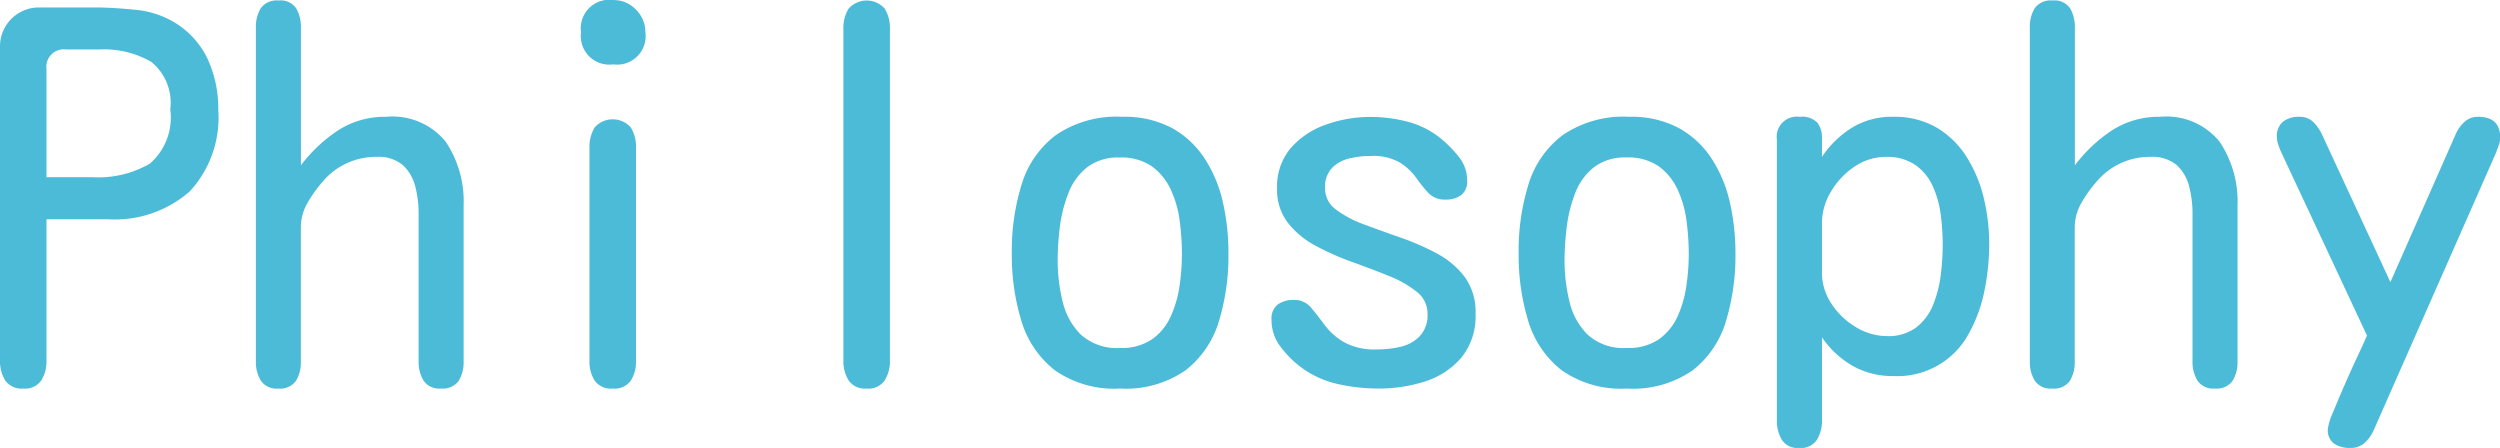 <svg xmlns="http://www.w3.org/2000/svg" width="78.922" height="14.141" viewBox="0 0 78.922 14.141"><path d="M62.375,14.047a.623.623,0,0,1-.57-.258,1.155,1.155,0,0,1-.164-.633V3.25a1.227,1.227,0,0,1,1.234-1.234h1.766q.531,0,1.227.07a2.948,2.948,0,0,1,1.164.336A2.708,2.708,0,0,1,68.18,3.609a3.751,3.751,0,0,1,.352,1.641,3.436,3.436,0,0,1-.891,2.563,3.579,3.579,0,0,1-2.578.891H63.109v4.453a1.155,1.155,0,0,1-.164.633A.623.623,0,0,1,62.375,14.047Zm.734-6.672h1.453a3.238,3.238,0,0,0,1.813-.43,1.929,1.929,0,0,0,.641-1.711,1.659,1.659,0,0,0-.6-1.5,2.97,2.97,0,0,0-1.633-.391H63.734a.552.552,0,0,0-.625.625Zm7.313,6.672a.593.593,0,0,1-.547-.25,1.128,1.128,0,0,1-.156-.609V2.656a1.119,1.119,0,0,1,.156-.617.618.618,0,0,1,.563-.242.591.591,0,0,1,.555.25,1.174,1.174,0,0,1,.148.609V7A4.728,4.728,0,0,1,72.3,5.906a2.706,2.706,0,0,1,1.523-.437,2.162,2.162,0,0,1,1.891.789,3.4,3.4,0,0,1,.563,2.023v4.906a1.119,1.119,0,0,1-.156.617.618.618,0,0,1-.562.242.593.593,0,0,1-.547-.25,1.128,1.128,0,0,1-.156-.609V8.531a3.356,3.356,0,0,0-.109-.875,1.355,1.355,0,0,0-.391-.664,1.186,1.186,0,0,0-.828-.258,2.181,2.181,0,0,0-1.687.766,4.106,4.106,0,0,0-.484.672,1.556,1.556,0,0,0-.219.8v4.219a1.119,1.119,0,0,1-.156.617A.618.618,0,0,1,70.422,14.047ZM81,3.813A.9.9,0,0,1,79.984,2.8a.9.9,0,0,1,1.031-1.016.949.949,0,0,1,.7.3.987.987,0,0,1,.3.711A.9.9,0,0,1,81,3.813Zm-.016,10.234a.63.63,0,0,1-.57-.25,1.116,1.116,0,0,1-.164-.625V6.438a1.155,1.155,0,0,1,.164-.633.76.76,0,0,1,1.141,0,1.155,1.155,0,0,1,.164.633v6.734a1.116,1.116,0,0,1-.164.625A.63.63,0,0,1,80.984,14.047Zm8.016,0a.623.623,0,0,1-.57-.258,1.155,1.155,0,0,1-.164-.633V2.688a1.155,1.155,0,0,1,.164-.633.76.76,0,0,1,1.141,0,1.155,1.155,0,0,1,.164.633V13.156a1.155,1.155,0,0,1-.164.633A.623.623,0,0,1,89,14.047Zm8,0a3.264,3.264,0,0,1-2.07-.586,3.117,3.117,0,0,1-1.047-1.555,7.11,7.11,0,0,1-.3-2.141,7.055,7.055,0,0,1,.313-2.172,3.061,3.061,0,0,1,1.078-1.547,3.4,3.4,0,0,1,2.094-.578,3.185,3.185,0,0,1,1.578.359A2.918,2.918,0,0,1,99.68,6.8a4.237,4.237,0,0,1,.57,1.383,7.255,7.255,0,0,1,.172,1.594,7.11,7.11,0,0,1-.3,2.141,3.072,3.072,0,0,1-1.047,1.547A3.3,3.3,0,0,1,97,14.047Zm0-1.281a1.7,1.7,0,0,0,1.008-.273,1.777,1.777,0,0,0,.586-.711,3.5,3.5,0,0,0,.281-.961A6.928,6.928,0,0,0,98.953,9.8a8.037,8.037,0,0,0-.07-1.039,3.368,3.368,0,0,0-.281-.992,1.875,1.875,0,0,0-.594-.734,1.691,1.691,0,0,0-1.023-.281,1.6,1.6,0,0,0-1.031.313,1.9,1.9,0,0,0-.586.813A4.412,4.412,0,0,0,95.1,8.938,8.585,8.585,0,0,0,95.031,10a5.423,5.423,0,0,0,.156,1.3,2.155,2.155,0,0,0,.578,1.047A1.692,1.692,0,0,0,97,12.766Zm8.141,1.281a5.762,5.762,0,0,1-1.289-.148,3.036,3.036,0,0,1-1.18-.555,3.237,3.237,0,0,1-.617-.633,1.363,1.363,0,0,1-.273-.836.557.557,0,0,1,.2-.484.849.849,0,0,1,.508-.141.669.669,0,0,1,.531.234q.2.234.43.547a2.08,2.08,0,0,0,.609.547,2.017,2.017,0,0,0,1.055.234,3.214,3.214,0,0,0,.75-.086,1.209,1.209,0,0,0,.6-.336.969.969,0,0,0,.242-.7.873.873,0,0,0-.344-.7,3.42,3.42,0,0,0-.883-.5q-.539-.219-1.148-.437a8.511,8.511,0,0,1-1.148-.508,2.766,2.766,0,0,1-.883-.727,1.691,1.691,0,0,1-.344-1.078,1.877,1.877,0,0,1,.445-1.3,2.617,2.617,0,0,1,1.125-.734,4.17,4.17,0,0,1,1.367-.234,4.694,4.694,0,0,1,1.172.148,2.754,2.754,0,0,1,1.047.523,3.625,3.625,0,0,1,.578.586,1.169,1.169,0,0,1,.266.742.548.548,0,0,1-.187.469.814.814,0,0,1-.5.141.7.7,0,0,1-.539-.211,4.632,4.632,0,0,1-.383-.477,1.868,1.868,0,0,0-.508-.477,1.694,1.694,0,0,0-.93-.211,2.891,2.891,0,0,0-.672.078,1.123,1.123,0,0,0-.547.3.868.868,0,0,0-.219.641.816.816,0,0,0,.344.672,3.4,3.4,0,0,0,.883.469q.539.2,1.148.414a7.879,7.879,0,0,1,1.148.5,2.677,2.677,0,0,1,.883.742,1.86,1.86,0,0,1,.344,1.156,2.062,2.062,0,0,1-.453,1.4,2.513,2.513,0,0,1-1.156.75A4.759,4.759,0,0,1,105.141,14.047Zm7.859,0a3.264,3.264,0,0,1-2.07-.586,3.117,3.117,0,0,1-1.047-1.555,7.11,7.11,0,0,1-.3-2.141,7.055,7.055,0,0,1,.313-2.172,3.061,3.061,0,0,1,1.078-1.547,3.4,3.4,0,0,1,2.094-.578,3.185,3.185,0,0,1,1.578.359,2.918,2.918,0,0,1,1.039.977,4.237,4.237,0,0,1,.57,1.383,7.255,7.255,0,0,1,.172,1.594,7.11,7.11,0,0,1-.3,2.141,3.072,3.072,0,0,1-1.047,1.547A3.3,3.3,0,0,1,113,14.047Zm0-1.281a1.7,1.7,0,0,0,1.008-.273,1.777,1.777,0,0,0,.586-.711,3.5,3.5,0,0,0,.281-.961,6.928,6.928,0,0,0,.078-1.023,8.037,8.037,0,0,0-.07-1.039,3.368,3.368,0,0,0-.281-.992,1.875,1.875,0,0,0-.594-.734,1.691,1.691,0,0,0-1.023-.281,1.6,1.6,0,0,0-1.031.313,1.9,1.9,0,0,0-.586.813,4.412,4.412,0,0,0-.266,1.063,8.585,8.585,0,0,0-.07,1.063,5.423,5.423,0,0,0,.156,1.3,2.155,2.155,0,0,0,.578,1.047A1.692,1.692,0,0,0,113,12.766Zm5.438,3.156a.587.587,0,0,1-.547-.258,1.169,1.169,0,0,1-.156-.617V6.188a.635.635,0,0,1,.719-.719.674.674,0,0,1,.563.188.773.773,0,0,1,.141.477v.6a3.132,3.132,0,0,1,.961-.93,2.409,2.409,0,0,1,1.273-.336,2.658,2.658,0,0,1,1.406.352,2.829,2.829,0,0,1,.945.945,4.3,4.3,0,0,1,.531,1.3,6.272,6.272,0,0,1,.164,1.414,7.4,7.4,0,0,1-.148,1.469A4.653,4.653,0,0,1,123.8,12.3a2.554,2.554,0,0,1-2.391,1.352,2.543,2.543,0,0,1-1.281-.32,2.991,2.991,0,0,1-.969-.9v2.609a1.169,1.169,0,0,1-.156.617A.6.6,0,0,1,118.438,15.922Zm2.766-3.531a1.473,1.473,0,0,0,.93-.273,1.7,1.7,0,0,0,.531-.711,3.646,3.646,0,0,0,.242-.937,7.7,7.7,0,0,0,.063-.953,7.444,7.444,0,0,0-.062-.953,3.139,3.139,0,0,0-.25-.9,1.647,1.647,0,0,0-.547-.672,1.572,1.572,0,0,0-.937-.258,1.741,1.741,0,0,0-.977.3,2.417,2.417,0,0,0-.75.789,1.927,1.927,0,0,0-.289,1v1.563a1.761,1.761,0,0,0,.3.984,2.346,2.346,0,0,0,.766.734A1.885,1.885,0,0,0,121.2,12.391Zm5.219,1.656a.593.593,0,0,1-.547-.25,1.128,1.128,0,0,1-.156-.609V2.656a1.119,1.119,0,0,1,.156-.617.618.618,0,0,1,.563-.242.591.591,0,0,1,.555.25,1.174,1.174,0,0,1,.148.609V7A4.728,4.728,0,0,1,128.3,5.906a2.706,2.706,0,0,1,1.523-.437,2.162,2.162,0,0,1,1.891.789,3.4,3.4,0,0,1,.563,2.023v4.906a1.119,1.119,0,0,1-.156.617.618.618,0,0,1-.562.242.593.593,0,0,1-.547-.25,1.128,1.128,0,0,1-.156-.609V8.531a3.355,3.355,0,0,0-.109-.875,1.356,1.356,0,0,0-.391-.664,1.186,1.186,0,0,0-.828-.258,2.181,2.181,0,0,0-1.687.766,4.106,4.106,0,0,0-.484.672,1.556,1.556,0,0,0-.219.8v4.219a1.119,1.119,0,0,1-.156.617A.618.618,0,0,1,126.422,14.047Zm9.406,1.875a.894.894,0,0,1-.5-.133.526.526,0,0,1-.2-.477,2.009,2.009,0,0,1,.164-.516q.164-.406.383-.906t.422-.93q.2-.43.266-.586l-2.719-5.812q-.047-.109-.086-.227a.715.715,0,0,1-.039-.227.579.579,0,0,1,.2-.492.817.817,0,0,1,.508-.148.6.6,0,0,1,.43.156,1.339,1.339,0,0,1,.273.375l2.172,4.688,2.063-4.672a1.1,1.1,0,0,1,.273-.383.615.615,0,0,1,.43-.164q.7,0,.7.656a.708.708,0,0,1-.047.25l-.094.25-3.844,8.719a1.206,1.206,0,0,1-.289.414A.657.657,0,0,1,135.828,15.922Z" transform="translate(-61.641 -1.781)" fill="#4bbbd8"/></svg>